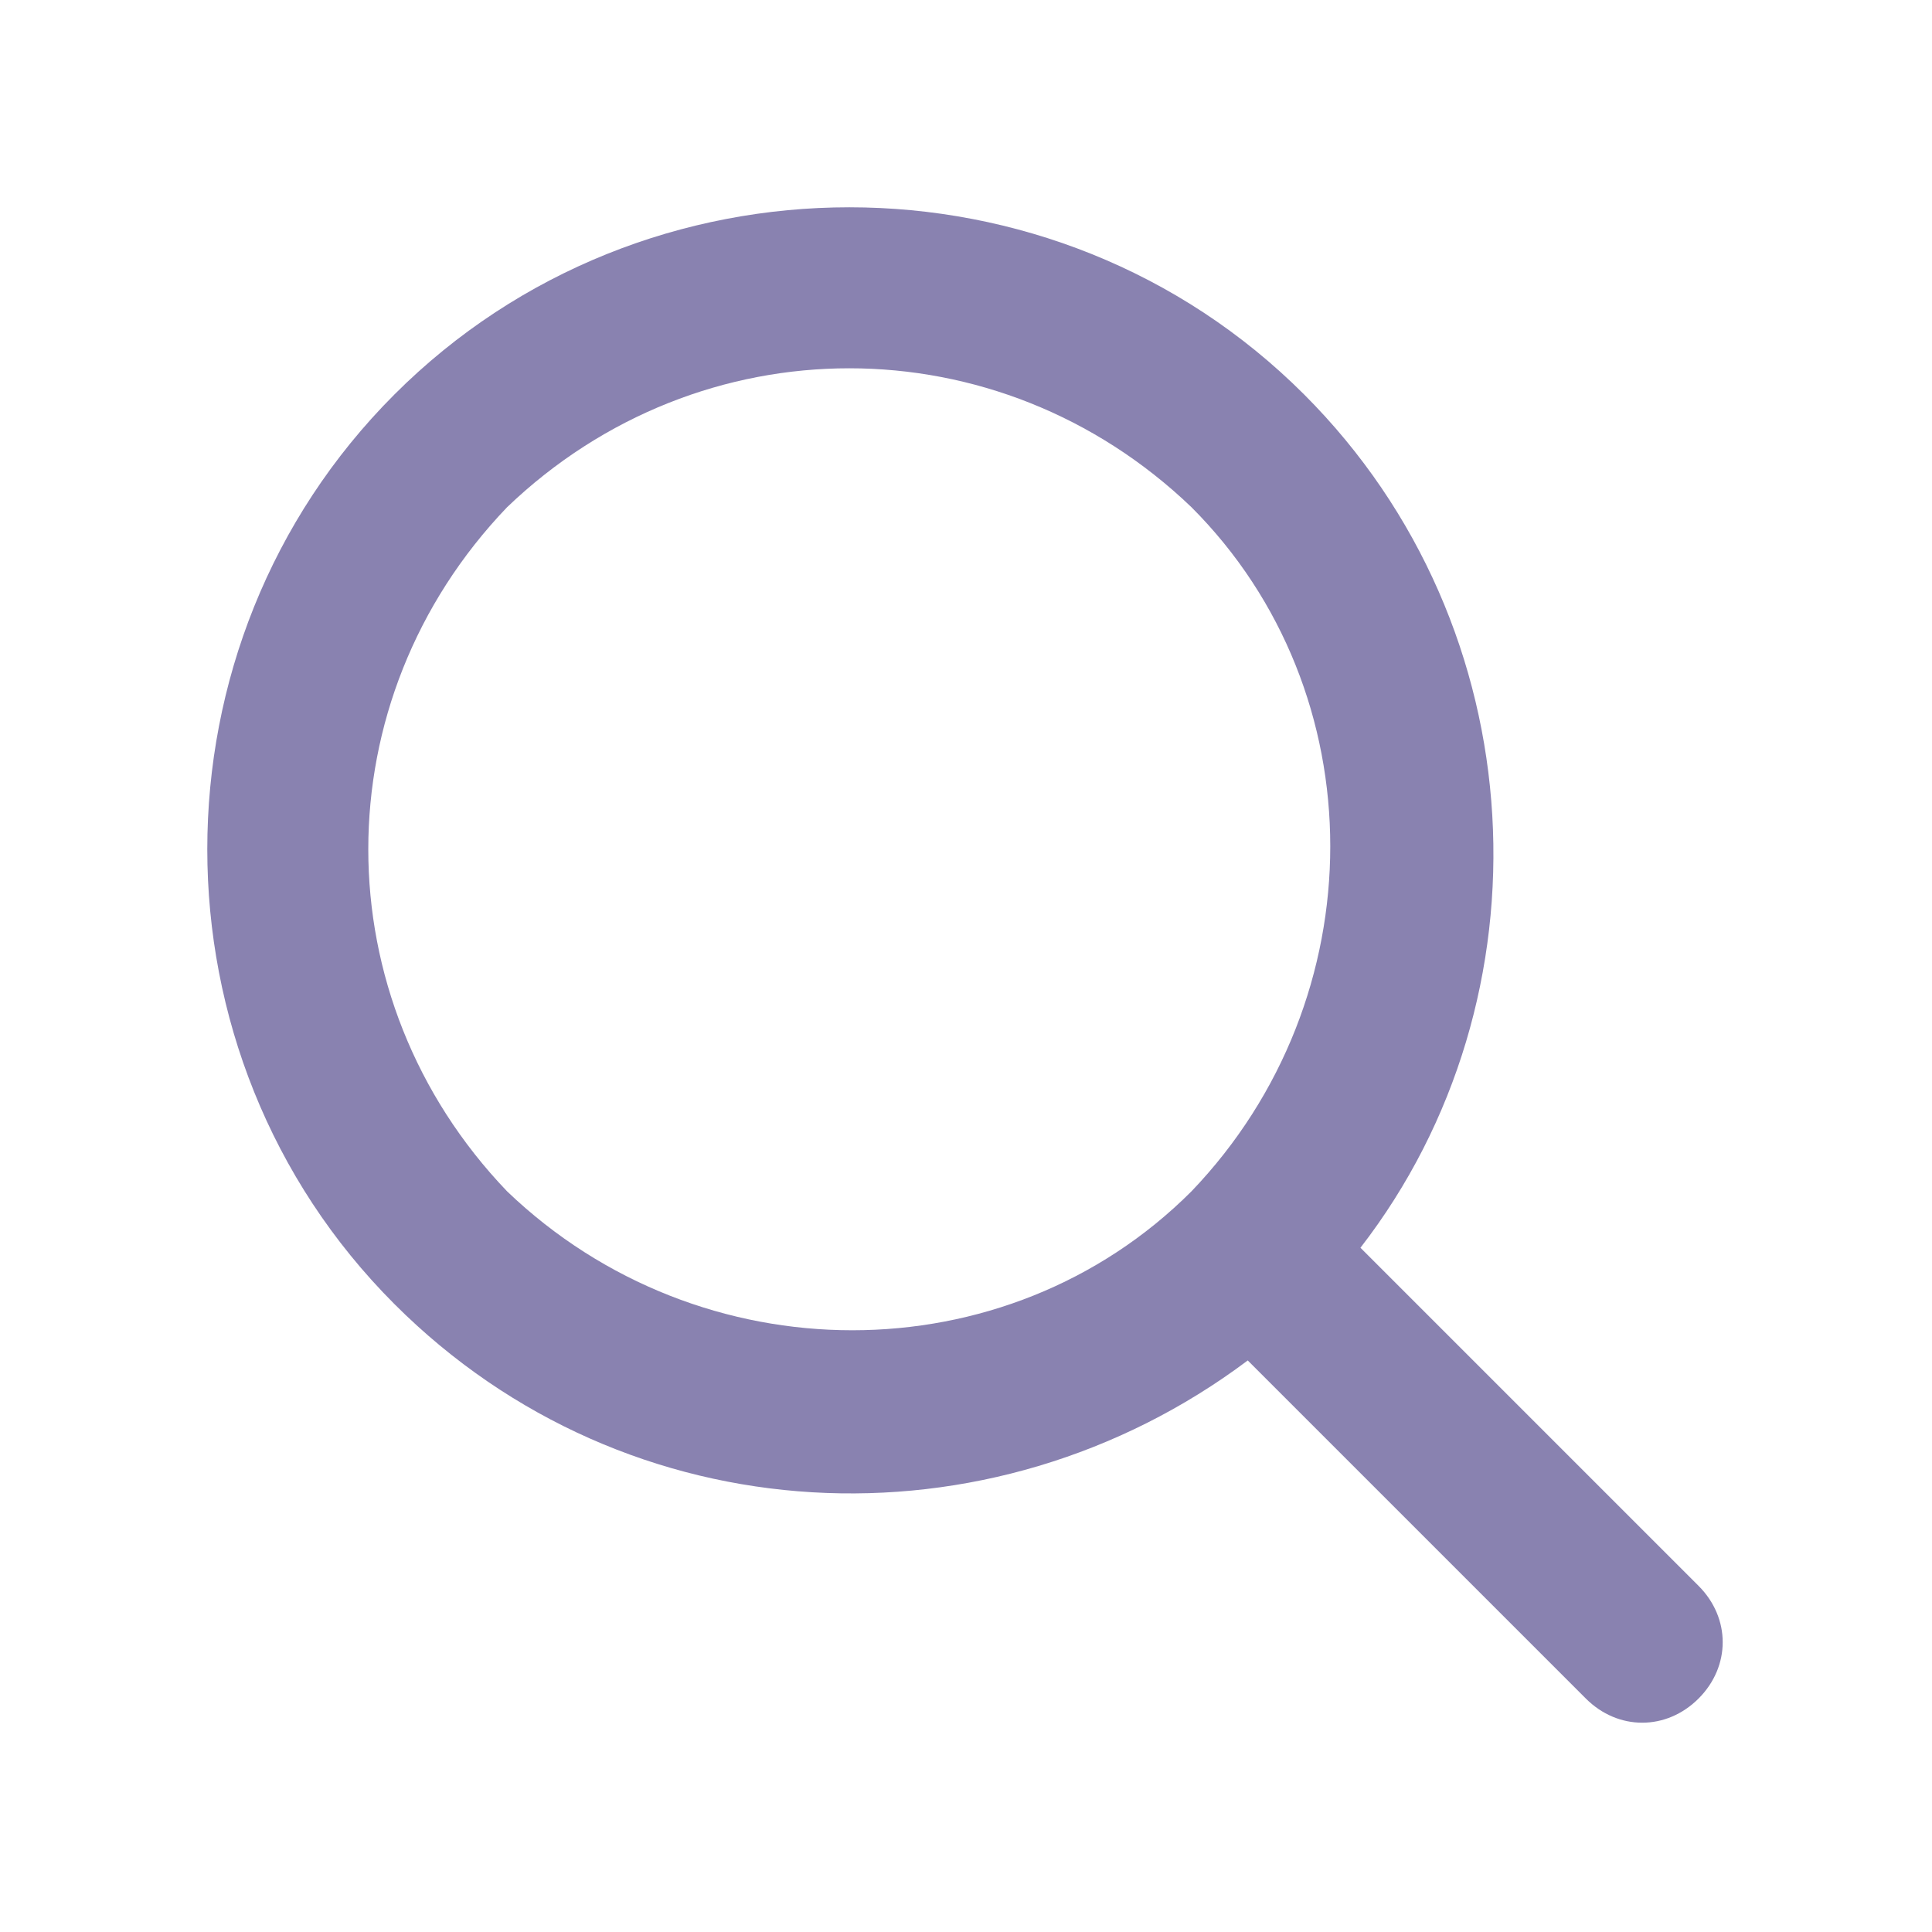 <?xml version="1.0" encoding="utf-8"?>
<!-- Generator: Adobe Illustrator 24.0.2, SVG Export Plug-In . SVG Version: 6.00 Build 0)  -->
<svg version="1.1" id="Layer_1" xmlns="http://www.w3.org/2000/svg" xmlns:xlink="http://www.w3.org/1999/xlink" x="0px" y="0px"
	 viewBox="0 0 24 24" style="enable-background:new 0 0 24 24;" xml:space="preserve">
<style type="text/css">
	.st0{fill-rule:evenodd;clip-rule:evenodd;fill:#8982B0;}
</style>
<path class="st0" d="M16.9,15.5c2.4-3.1,2.2-7.7-0.7-10.6C13.1,1.8,8,1.8,4.9,4.9c-3.1,3.1-3.1,8.2,0,11.3c2.9,2.9,7.4,3.1,10.6,0.7
	c0,0,0,0,0,0l4.2,4.2c0.4,0.4,1,0.4,1.4,0c0.4-0.4,0.4-1,0-1.4L16.9,15.5C16.9,15.5,16.9,15.5,16.9,15.5z M14.8,6.3
	c2.3,2.3,2.3,6.1,0,8.5c-2.3,2.3-6.1,2.3-8.5,0C4,12.4,4,8.7,6.3,6.3C8.7,4,12.4,4,14.8,6.3z"/>
</svg>
